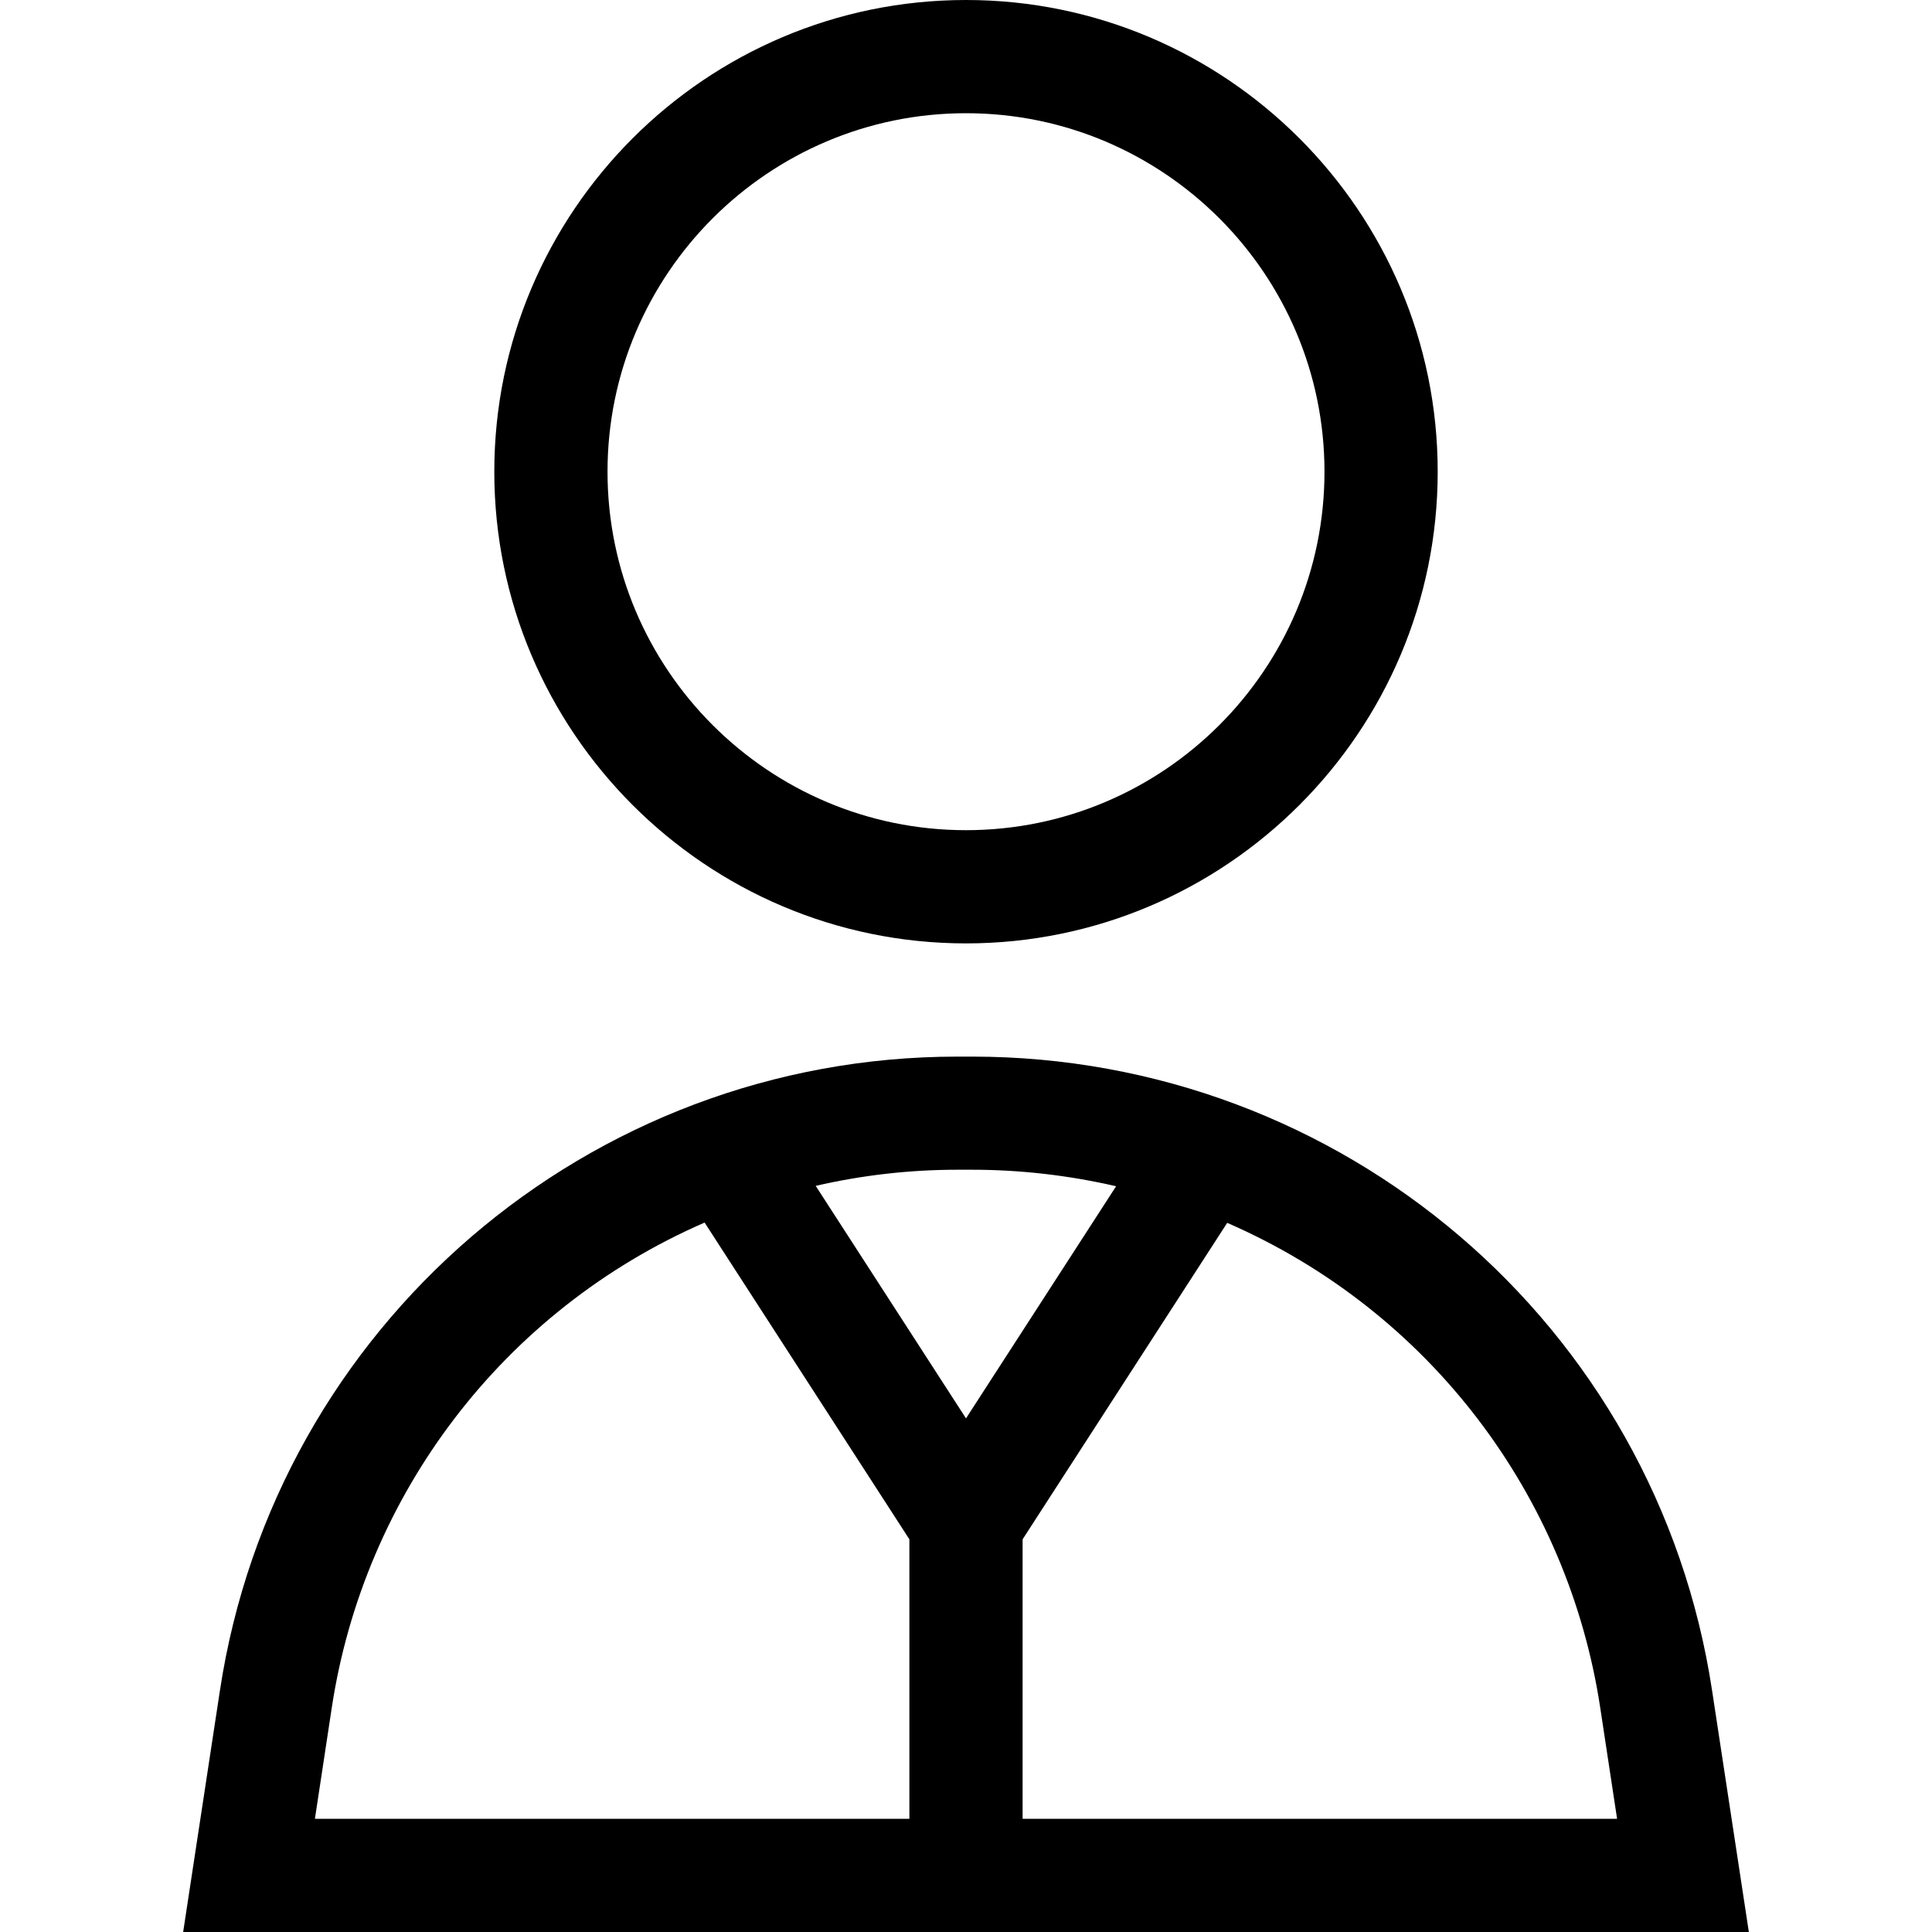 <svg width="20" height="20" viewBox="0 0 20 20" fill="none" xmlns="http://www.w3.org/2000/svg">
    <path d="M10 0C7.308 0 5.117 2.19 5.117 4.883C5.117 7.575 7.308 9.766 10 9.766C12.692 9.766 14.883 7.575 14.883 4.883C14.883 2.19 12.692 0 10 0ZM10 8.594C7.954 8.594 6.289 6.929 6.289 4.883C6.289 2.837 7.954 1.172 10 1.172C12.046 1.172 13.711 2.837 13.711 4.883C13.711 6.929 12.046 8.594 10 8.594Z"
          fill="black"/>
    <path d="M17.723 17.498C17.148 13.712 13.89 10.938 10.063 10.938H9.911C6.092 10.938 2.85 13.73 2.277 17.498L1.896 20H18.104L17.723 17.498ZM9.414 18.828H3.26L3.435 17.675C3.769 15.48 5.202 13.567 7.294 12.656L9.414 15.935V18.828ZM8.444 12.276C8.922 12.166 9.414 12.109 9.911 12.109H10.063C10.568 12.109 11.069 12.168 11.554 12.28L10 14.683L8.444 12.276ZM10.586 18.828V15.935L12.704 12.659C14.806 13.574 16.233 15.488 16.565 17.675L16.74 18.828H10.586Z"
          fill="black"/>
</svg>
